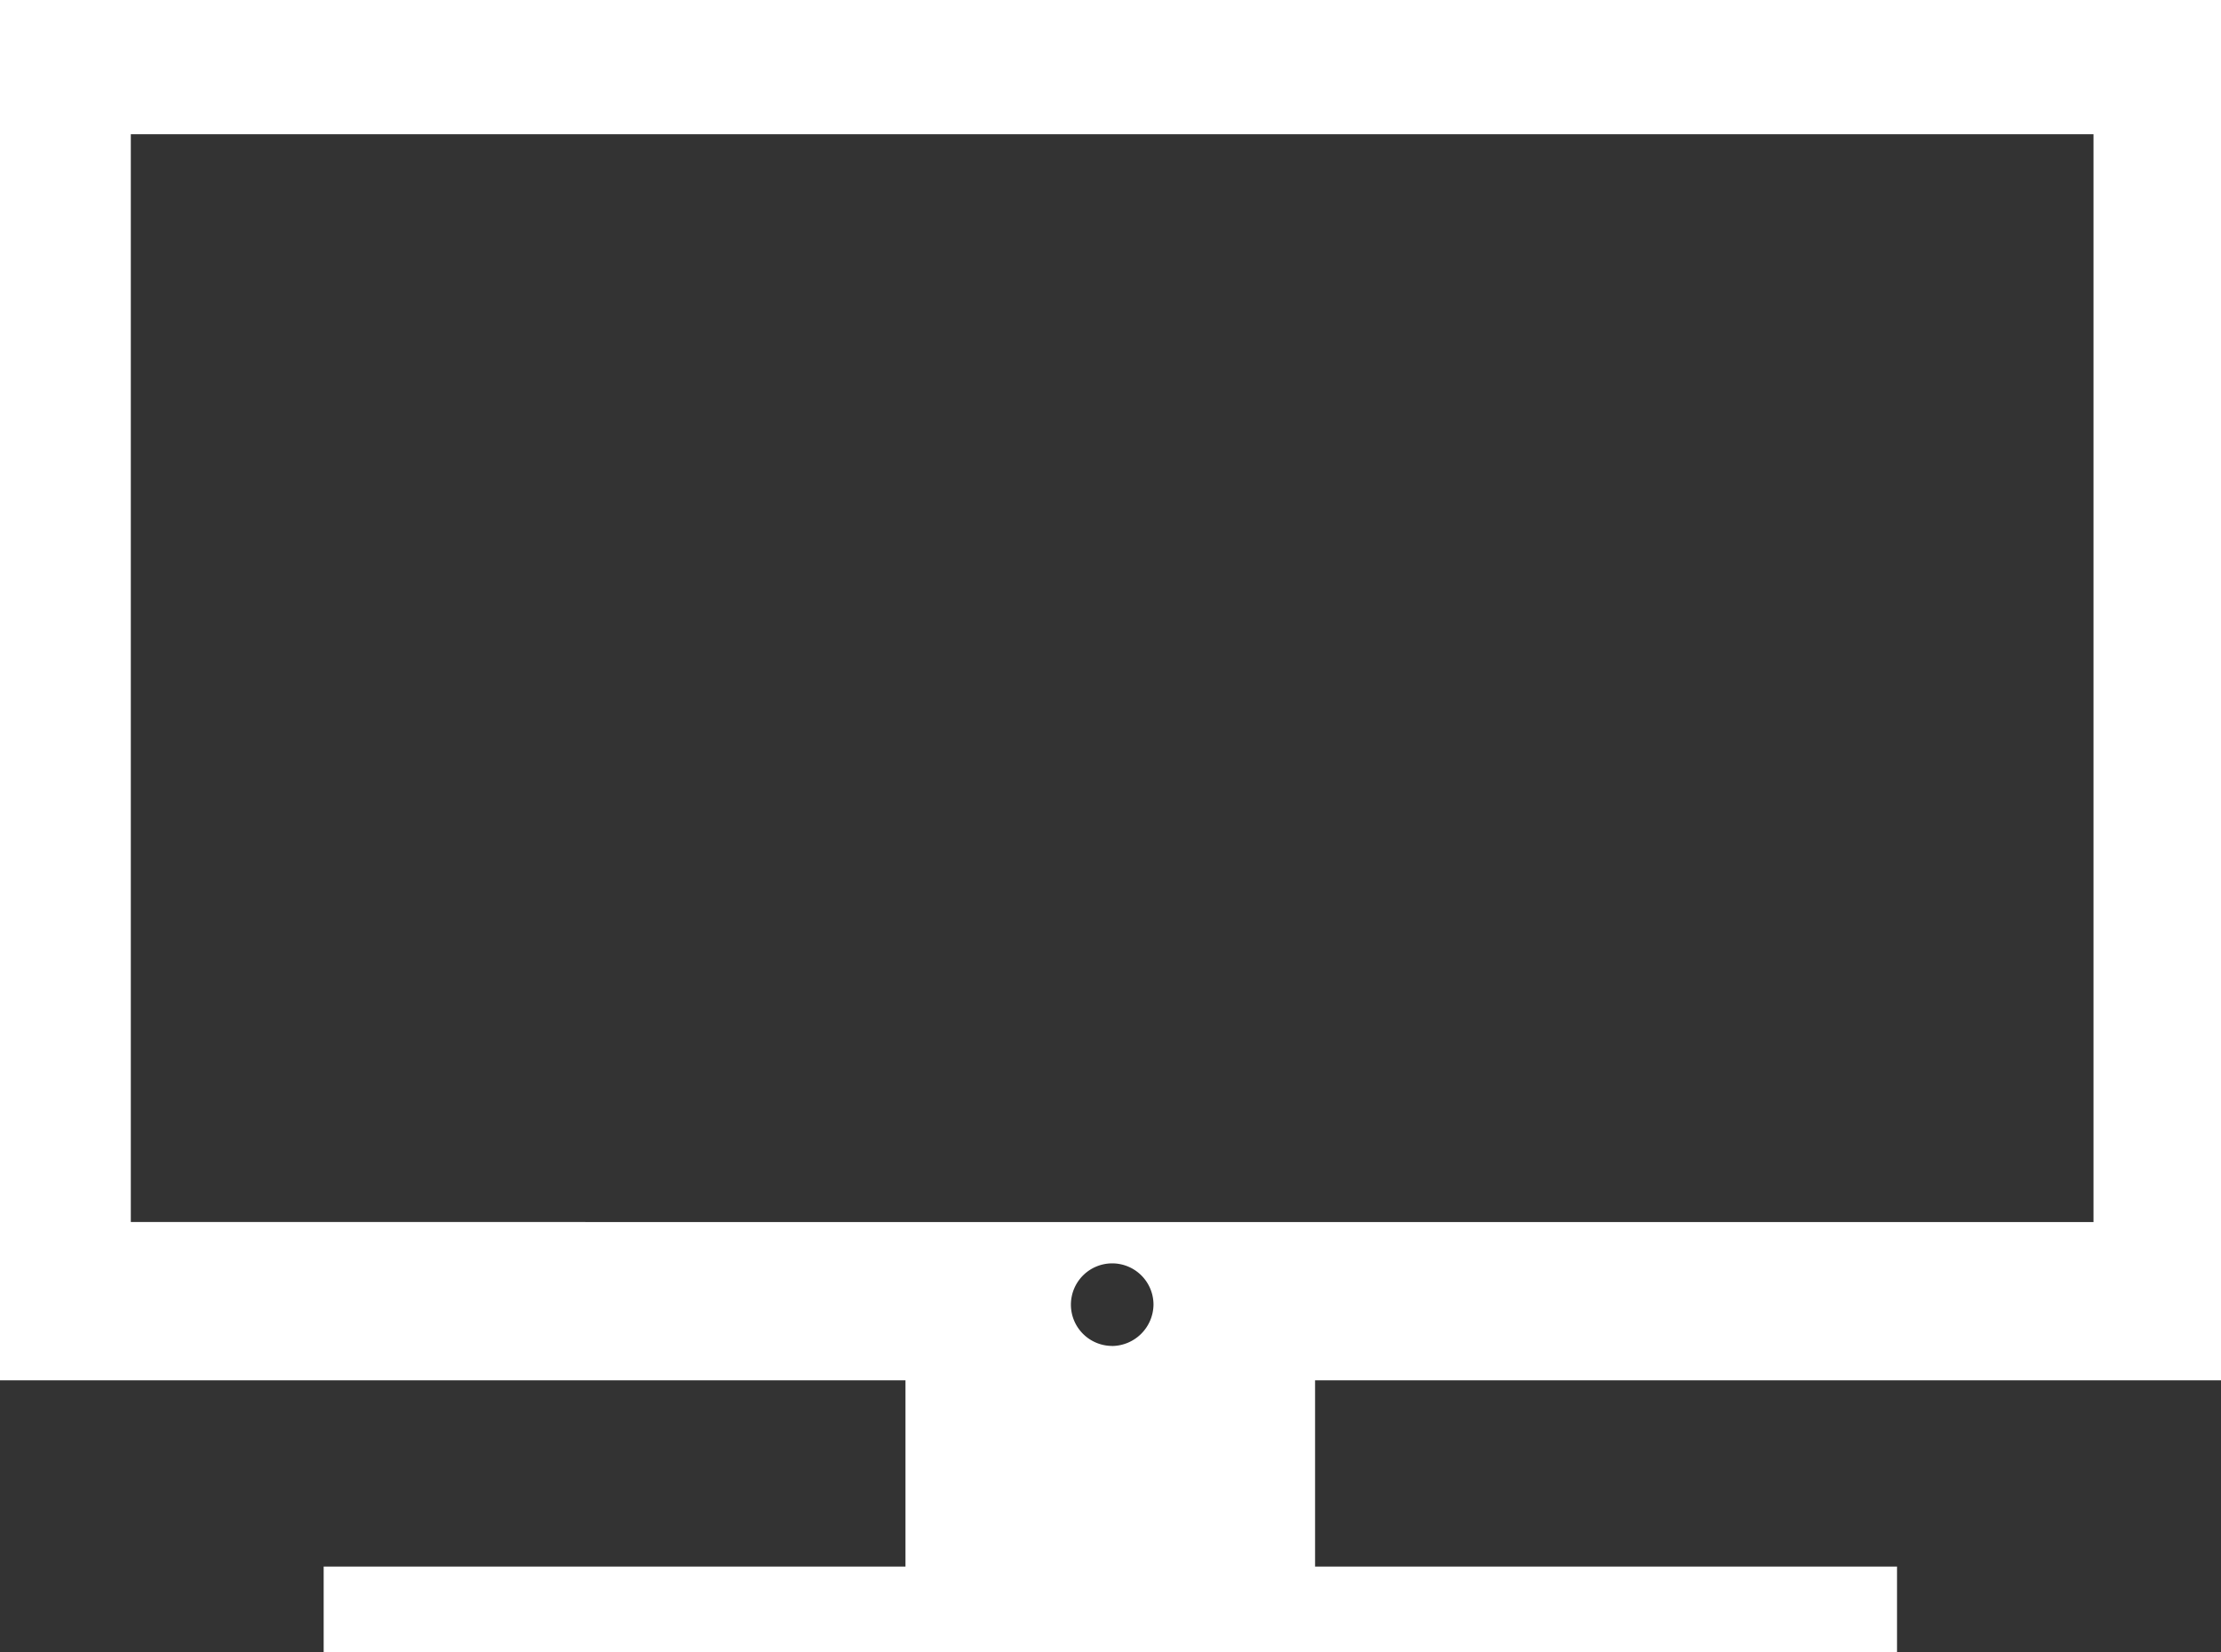 <?xml version="1.0" encoding="UTF-8"?>
<svg xmlns="http://www.w3.org/2000/svg" width="34.585" height="25.737" viewBox="0 0 34.585 25.737">
  <rect x="0" y="0" width="34.585" height="25.737" fill="#333333" stroke="none"/>
  <path id="Path_461" data-name="Path 461" d="M182.085,32V10.5H147.5V32h14.1v2.9H152.54v1.34h24.5V34.9h-9.062V32Zm-17.266-.536a.643.643,0,1,1,.643-.643A.652.652,0,0,1,164.819,31.465Zm-15.282-1.93V12.591H180.1V29.535Z" transform="translate(-147.5 -10.5)" fill="#fff"/>
</svg>
